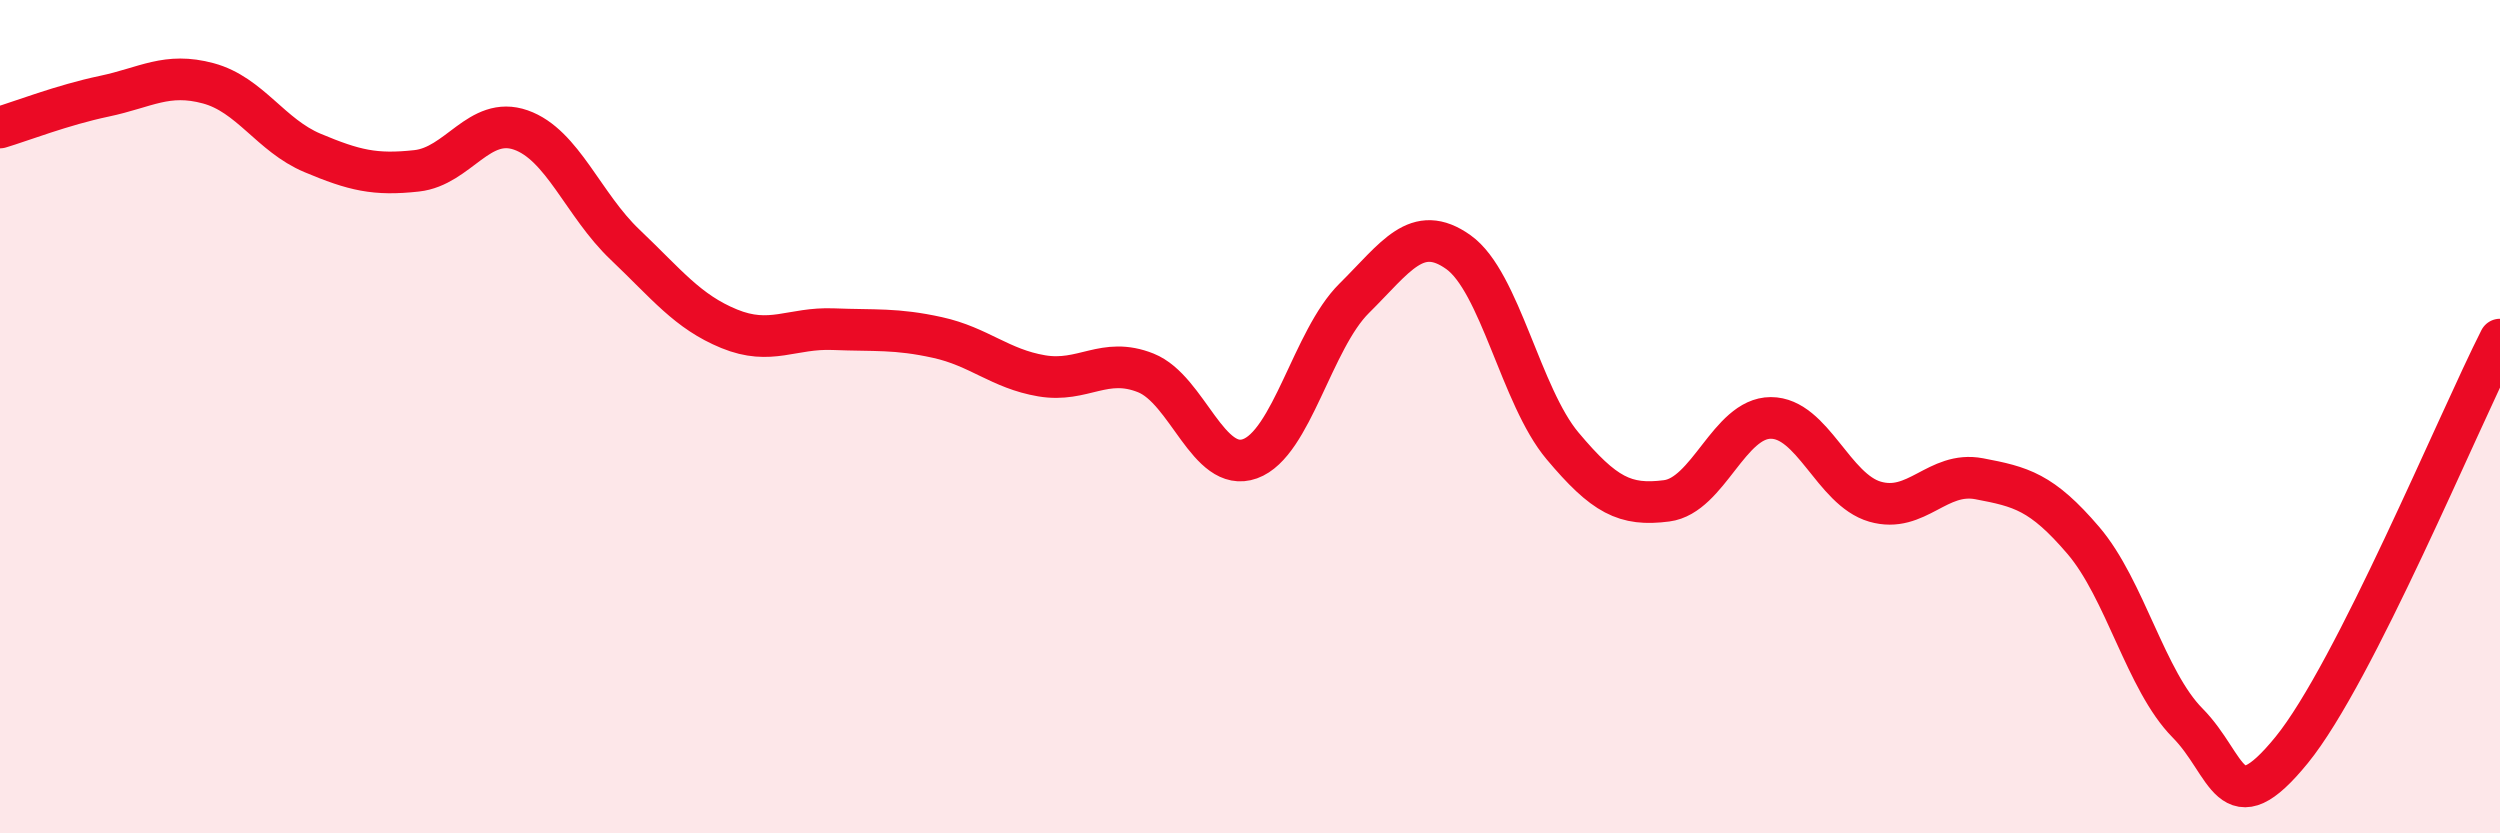 
    <svg width="60" height="20" viewBox="0 0 60 20" xmlns="http://www.w3.org/2000/svg">
      <path
        d="M 0,3.06 C 0.5,2.91 1.5,2.52 2.5,2.31 C 3.5,2.1 4,1.73 5,2 C 6,2.27 6.5,3.25 7.5,3.67 C 8.5,4.09 9,4.21 10,4.1 C 11,3.99 11.5,2.77 12.5,3.12 C 13.5,3.47 14,4.92 15,5.87 C 16,6.82 16.5,7.48 17.5,7.89 C 18.5,8.3 19,7.86 20,7.9 C 21,7.94 21.5,7.88 22.5,8.1 C 23.5,8.32 24,8.85 25,9.02 C 26,9.19 26.5,8.55 27.5,8.95 C 28.5,9.35 29,11.37 30,11.01 C 31,10.65 31.5,8.15 32.5,7.16 C 33.5,6.17 34,5.34 35,6.05 C 36,6.76 36.5,9.51 37.5,10.7 C 38.5,11.89 39,12.15 40,12.02 C 41,11.89 41.5,10.03 42.5,10.03 C 43.5,10.03 44,11.75 45,12.04 C 46,12.33 46.5,11.3 47.5,11.49 C 48.5,11.68 49,11.8 50,12.97 C 51,14.14 51.5,16.34 52.5,17.35 C 53.5,18.36 53.5,19.84 55,18 C 56.5,16.16 59,10.12 60,8.15L60 20L0 20Z"
        fill="#EB0A25"
        opacity="0.1"
        stroke-linecap="round"
        stroke-linejoin="round"
      />
      <path
        d="M 0,3.06 C 0.5,2.91 1.5,2.52 2.5,2.31 C 3.5,2.1 4,1.73 5,2 C 6,2.27 6.5,3.25 7.5,3.67 C 8.5,4.09 9,4.21 10,4.1 C 11,3.99 11.5,2.77 12.5,3.12 C 13.5,3.47 14,4.92 15,5.87 C 16,6.82 16.5,7.48 17.5,7.89 C 18.5,8.3 19,7.86 20,7.9 C 21,7.94 21.5,7.88 22.5,8.1 C 23.5,8.32 24,8.85 25,9.02 C 26,9.19 26.5,8.55 27.5,8.95 C 28.5,9.35 29,11.37 30,11.01 C 31,10.65 31.5,8.15 32.5,7.16 C 33.5,6.17 34,5.34 35,6.05 C 36,6.76 36.5,9.51 37.5,10.7 C 38.5,11.89 39,12.15 40,12.02 C 41,11.89 41.5,10.03 42.5,10.03 C 43.5,10.03 44,11.75 45,12.04 C 46,12.33 46.5,11.3 47.5,11.49 C 48.5,11.68 49,11.8 50,12.97 C 51,14.14 51.5,16.34 52.5,17.35 C 53.5,18.36 53.5,19.84 55,18 C 56.5,16.16 59,10.12 60,8.15"
        stroke="#EB0A25"
        stroke-width="1"
        fill="none"
        stroke-linecap="round"
        stroke-linejoin="round"
      />
    </svg>
  
